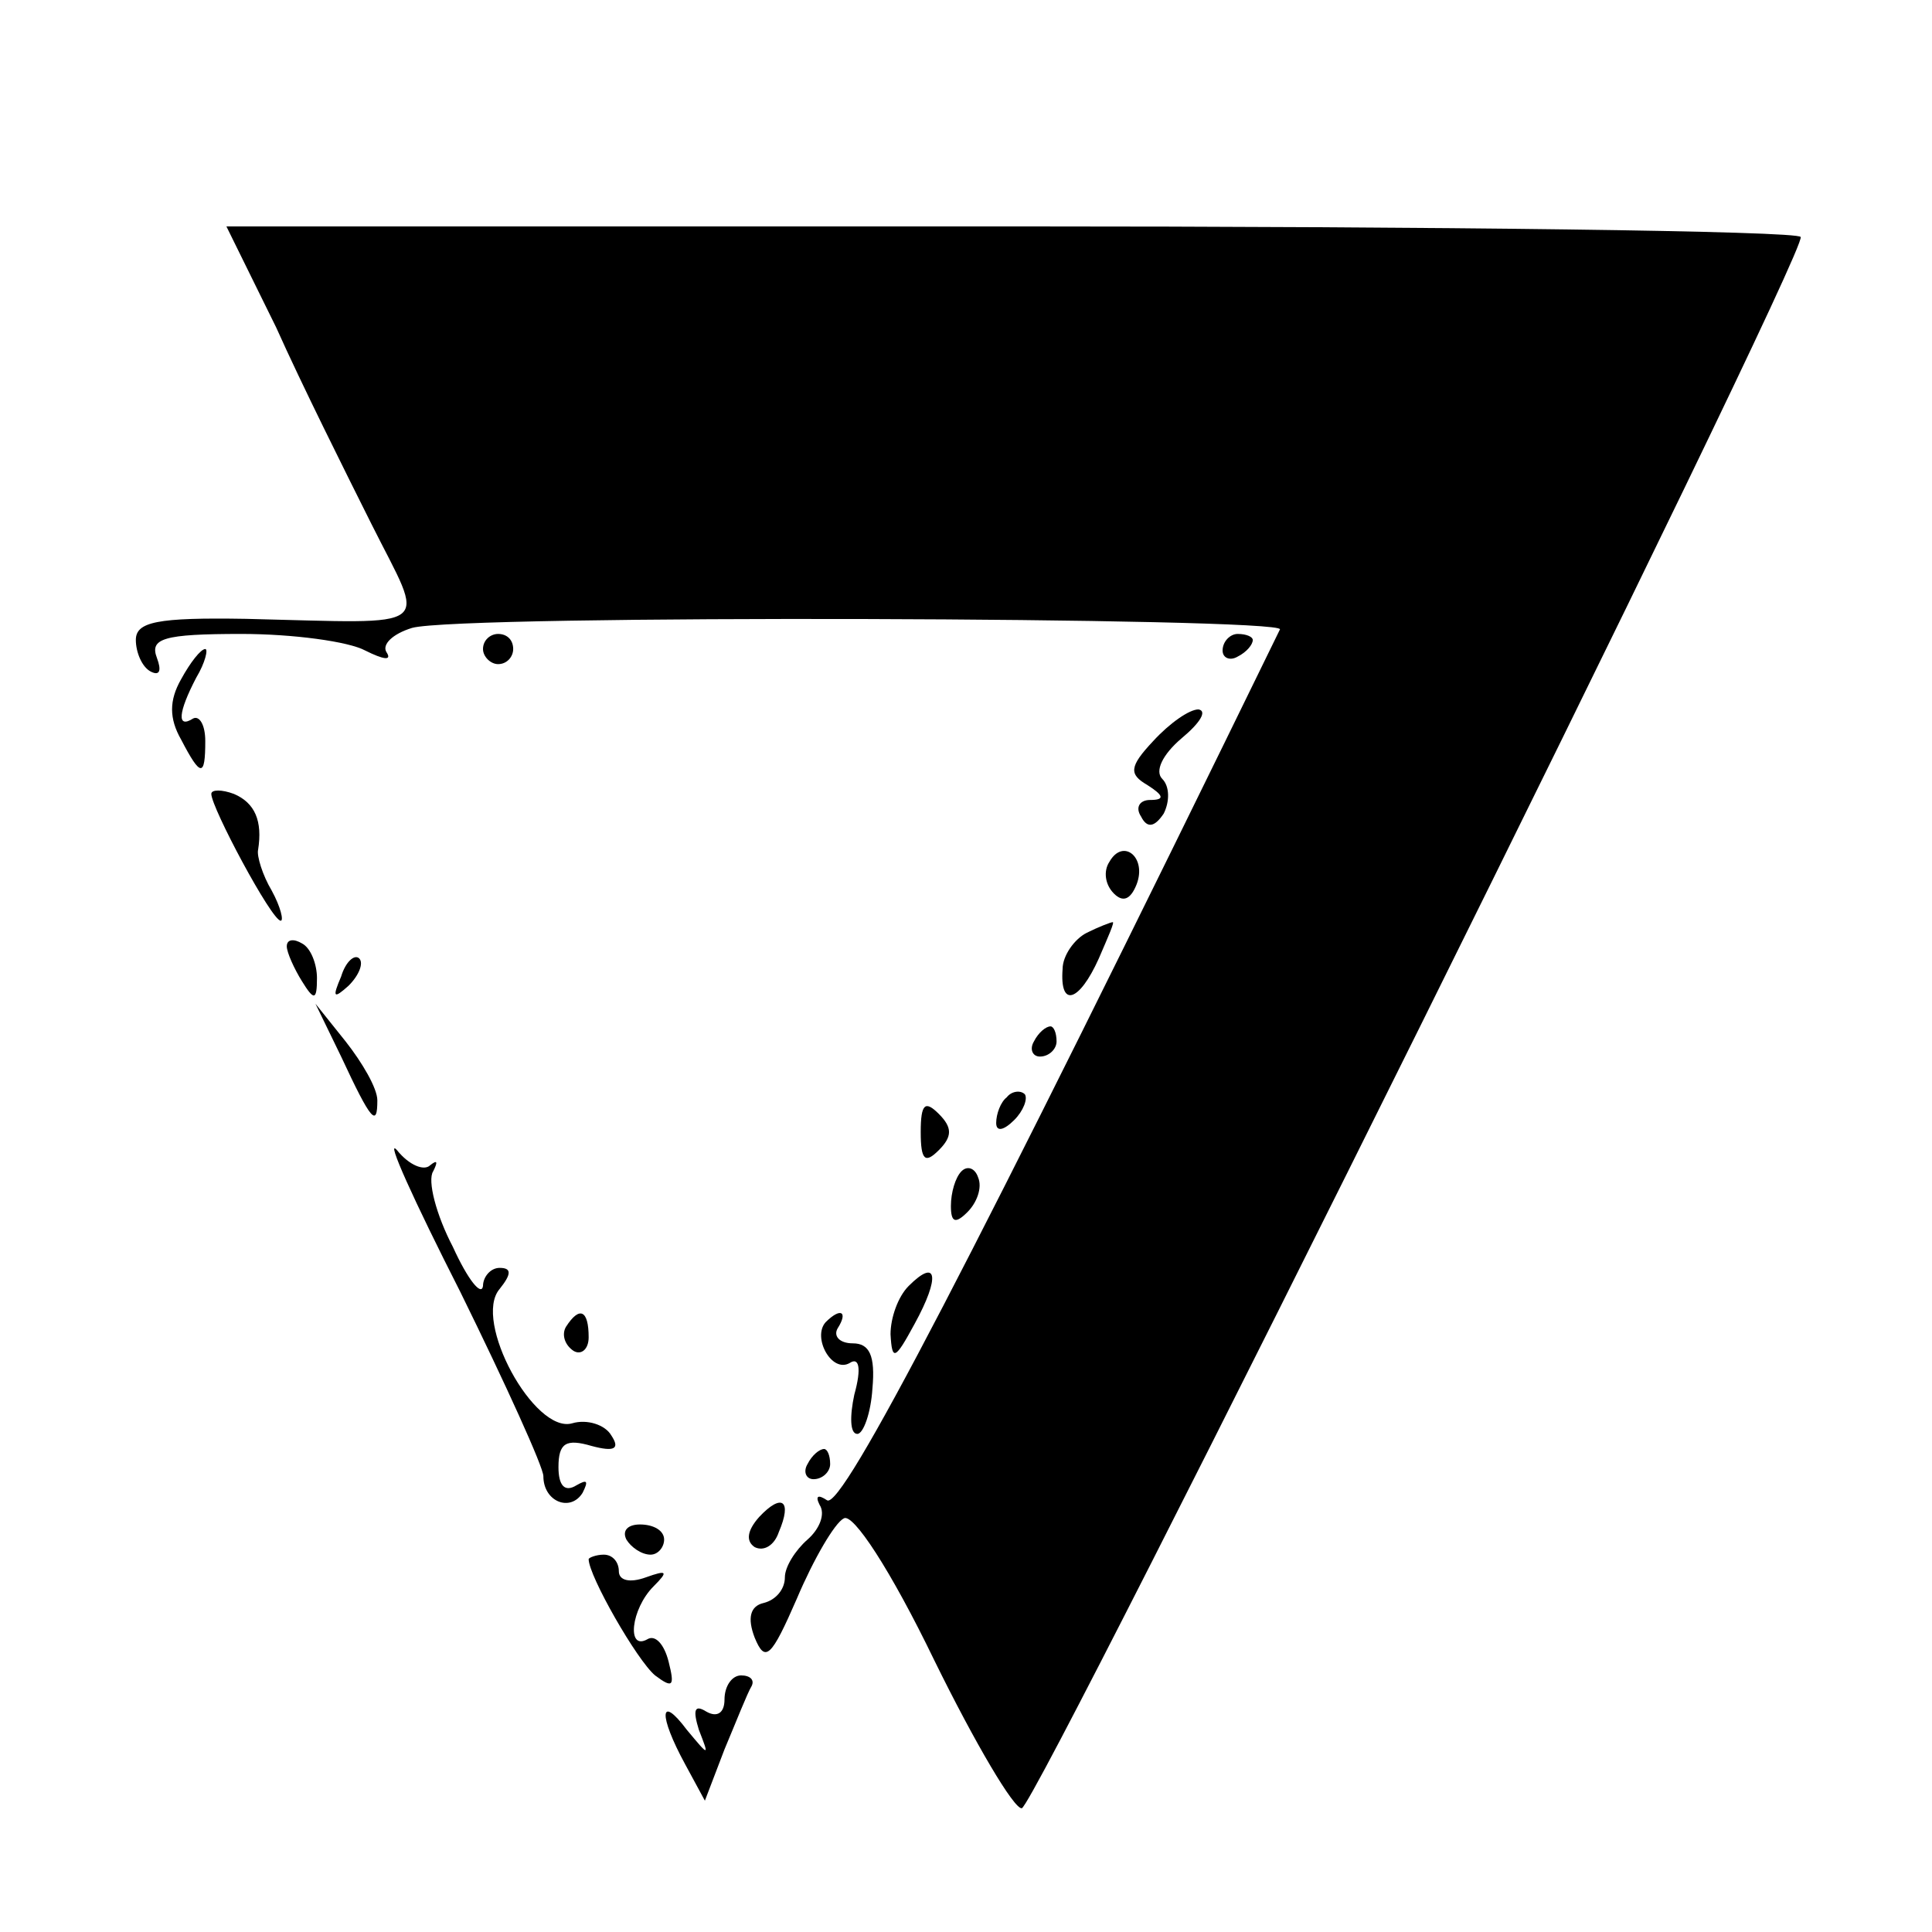 <?xml version="1.0" standalone="no"?>
<!DOCTYPE svg PUBLIC "-//W3C//DTD SVG 20010904//EN"
 "http://www.w3.org/TR/2001/REC-SVG-20010904/DTD/svg10.dtd">
<svg version="1.0" xmlns="http://www.w3.org/2000/svg"
 width="128pt" height="128pt" viewBox="0 0 128 128"
 preserveAspectRatio="xMidYMid meet">
<g transform="translate(0,128) scale(0.1,-0.1)"
fill="#000000" stroke="none">
<path d="M183 1063 c17 -38 46 -96 63 -130 36 -72 45 -66 -83 -63 -59 1 -73
-2 -73 -14 0 -8 4 -18 10 -21 6 -3 7 1 4 9 -5 13 4 16 56 16 34 0 71 -5 82
-11 12 -6 18 -7 14 -1 -3 5 4 12 17 16 32 9 579 7 575 -1 -205 -420 -290 -583
-300 -577 -6 4 -8 3 -5 -3 4 -6 0 -16 -8 -23 -8 -7 -15 -18 -15 -25 0 -8 -6
-15 -14 -17 -9 -2 -11 -10 -6 -23 7 -17 11 -13 28 26 11 26 25 50 31 53 6 4
31 -34 60 -94 27 -55 53 -99 58 -98 11 4 521 1031 516 1041 -2 4 -238 7 -523
7 l-520 0 33 -67z"/>
<path d="M320 850 c0 -5 5 -10 10 -10 6 0 10 5 10 10 0 6 -4 10 -10 10 -5 0
-10 -4 -10 -10z"/>
<path d="M810 849 c0 -5 5 -7 10 -4 6 3 10 8 10 11 0 2 -4 4 -10 4 -5 0 -10
-5 -10 -11z"/>
<path d="M120 830 c-8 -14 -8 -26 0 -40 13 -25 16 -25 16 -1 0 11 -4 17 -8 15
-11 -7 -10 4 2 27 6 10 8 19 6 19 -3 0 -10 -9 -16 -20z"/>
<path d="M764 789 c-16 -17 -16 -22 -4 -29 11 -7 12 -10 2 -10 -7 0 -10 -5 -6
-11 4 -8 9 -7 15 2 4 8 4 18 -1 23 -5 5 0 16 13 27 12 10 17 18 11 19 -6 0
-19 -9 -30 -21z"/>
<path d="M140 754 c0 -9 40 -84 46 -84 2 0 0 9 -6 20 -6 10 -10 23 -9 27 3 19
-2 31 -16 37 -8 3 -15 3 -15 0z"/>
<path d="M735 709 c-4 -6 -3 -15 3 -21 6 -6 11 -4 15 6 7 18 -9 31 -18 15z"/>
<path d="M720 662 c-8 -4 -16 -15 -16 -24 -2 -26 11 -22 24 7 6 14 11 25 9 24
-1 0 -9 -3 -17 -7z"/>
<path d="M190 653 c0 -4 5 -15 10 -23 8 -13 10 -13 10 2 0 9 -4 20 -10 23 -5
3 -10 3 -10 -2z"/>
<path d="M226 633 c-6 -14 -5 -15 5 -6 7 7 10 15 7 18 -3 3 -9 -2 -12 -12z"/>
<path d="M226 580 c20 -43 24 -47 24 -29 0 8 -10 25 -21 39 l-20 25 17 -35z"/>
<path d="M685 590 c-3 -5 -1 -10 4 -10 6 0 11 5 11 10 0 6 -2 10 -4 10 -3 0
-8 -4 -11 -10z"/>
<path d="M667 553 c-4 -3 -7 -11 -7 -17 0 -6 5 -5 12 2 6 6 9 14 7 17 -3 3 -9
2 -12 -2z"/>
<path d="M610 530 c0 -19 3 -21 12 -12 9 9 9 15 0 24 -9 9 -12 7 -12 -12z"/>
<path d="M305 424 c30 -61 55 -116 55 -122 0 -17 18 -24 26 -11 4 8 3 9 -4 5
-8 -5 -12 0 -12 12 0 16 5 19 22 14 15 -4 19 -2 13 7 -4 7 -16 11 -26 8 -25
-7 -66 68 -48 89 8 10 8 14 0 14 -6 0 -11 -6 -11 -12 -1 -7 -10 4 -20 26 -11
21 -17 44 -13 50 3 6 3 8 -2 4 -4 -4 -14 0 -22 10 -8 9 11 -33 42 -94z"/>
<path d="M637 504 c-4 -4 -7 -14 -7 -23 0 -11 3 -12 11 -4 6 6 10 16 7 23 -2
6 -7 8 -11 4z"/>
<path d="M602 428 c-7 -7 -12 -21 -12 -32 1 -18 3 -17 16 7 17 31 15 44 -4 25z"/>
<path d="M375 401 c-3 -5 -1 -12 5 -16 5 -3 10 1 10 9 0 18 -6 21 -15 7z"/>
<path d="M547 404 c-9 -10 4 -34 16 -27 6 4 8 -3 3 -21 -3 -14 -3 -26 2 -26 4
0 9 14 10 30 2 22 -2 30 -13 30 -9 0 -13 5 -10 10 7 11 2 14 -8 4z"/>
<path d="M535 310 c-3 -5 -1 -10 4 -10 6 0 11 5 11 10 0 6 -2 10 -4 10 -3 0
-8 -4 -11 -10z"/>
<path d="M503 275 c-8 -9 -9 -16 -3 -20 6 -3 13 1 16 10 9 21 2 26 -13 10z"/>
<path d="M415 260 c3 -5 10 -10 16 -10 5 0 9 5 9 10 0 6 -7 10 -16 10 -8 0
-12 -4 -9 -10z"/>
<path d="M390 247 c0 -11 32 -67 44 -77 12 -9 13 -7 9 9 -3 12 -9 18 -14 15
-14 -8 -11 20 4 35 10 10 9 11 -5 6 -11 -4 -18 -2 -18 4 0 6 -4 11 -10 11 -5
0 -10 -2 -10 -3z"/>
<path d="M480 154 c0 -9 -5 -12 -12 -8 -8 5 -9 1 -5 -12 7 -18 7 -18 -8 0 -18
24 -19 10 -1 -23 l13 -24 13 34 c8 19 15 37 18 42 2 4 -1 7 -7 7 -6 0 -11 -7
-11 -16z"/>
</g>
</svg>
